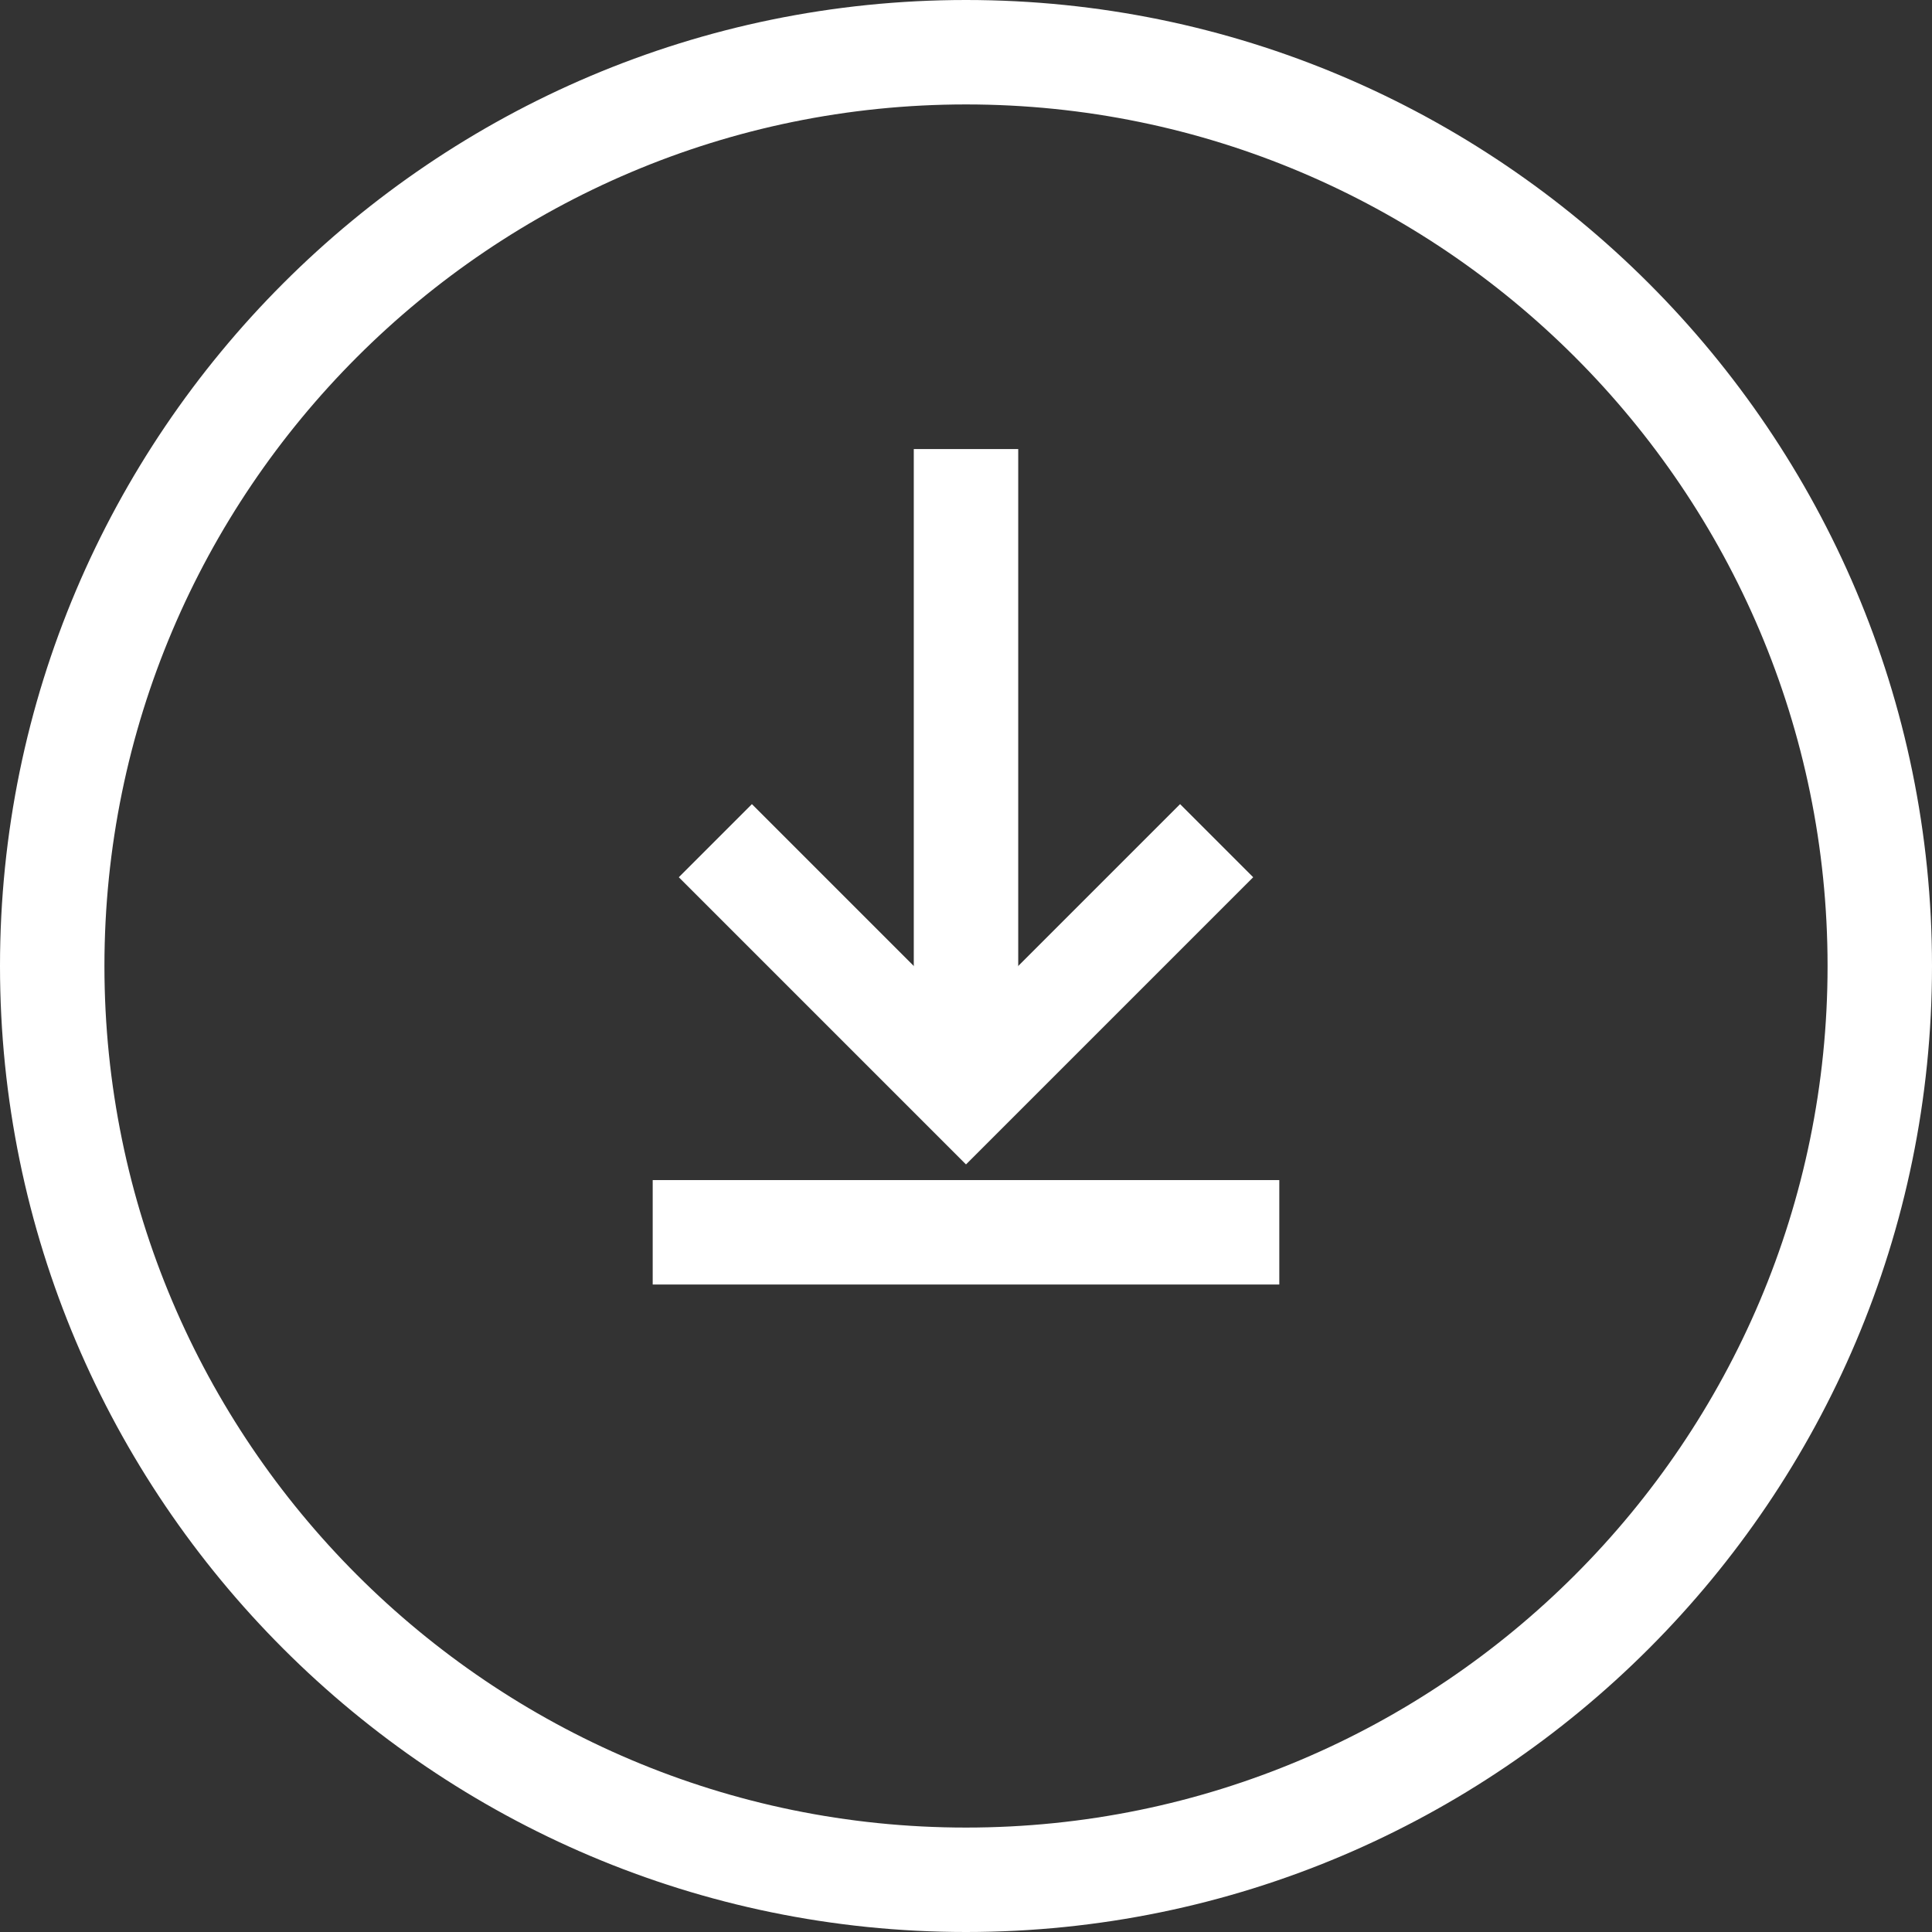 <?xml version="1.0" encoding="utf-8"?>
<!-- Generator: Adobe Illustrator 18.1.1, SVG Export Plug-In . SVG Version: 6.00 Build 0)  -->
<svg version="1.1" id="Layer_1" xmlns="http://www.w3.org/2000/svg" xmlns:xlink="http://www.w3.org/1999/xlink" x="0px" y="0px"
	 viewBox="0 0 37 37" enable-background="new 0 0 37 37" xml:space="preserve">
<rect x="0" y="0" width="37" height="37" fill="#333333" stroke="none"/>
<g>
	<rect x="17.5" y="8.6" fill="#FFFFFF" width="2" height="12"/>
	<rect x="12.5" y="22.6" fill="#FFFFFF" width="12" height="2"/>
	<polygon fill="#FFFFFF" points="18.5,22.3 13,16.8 14.4,15.4 18.5,19.5 22.6,15.4 24,16.8 	"/>
	<path fill="#FFFFFF" d="M18.5,37C8.3,37,0,28.7,0,18.5S8.3,0,18.5,0C28.7,0,37,8.3,37,18.5S28.7,37,18.5,37z M18.5,2
		C9.4,2,2,9.4,2,18.5C2,27.6,9.4,35,18.5,35S35,27.6,35,18.5C35,9.4,27.6,2,18.5,2z"/>
</g>
</svg>
